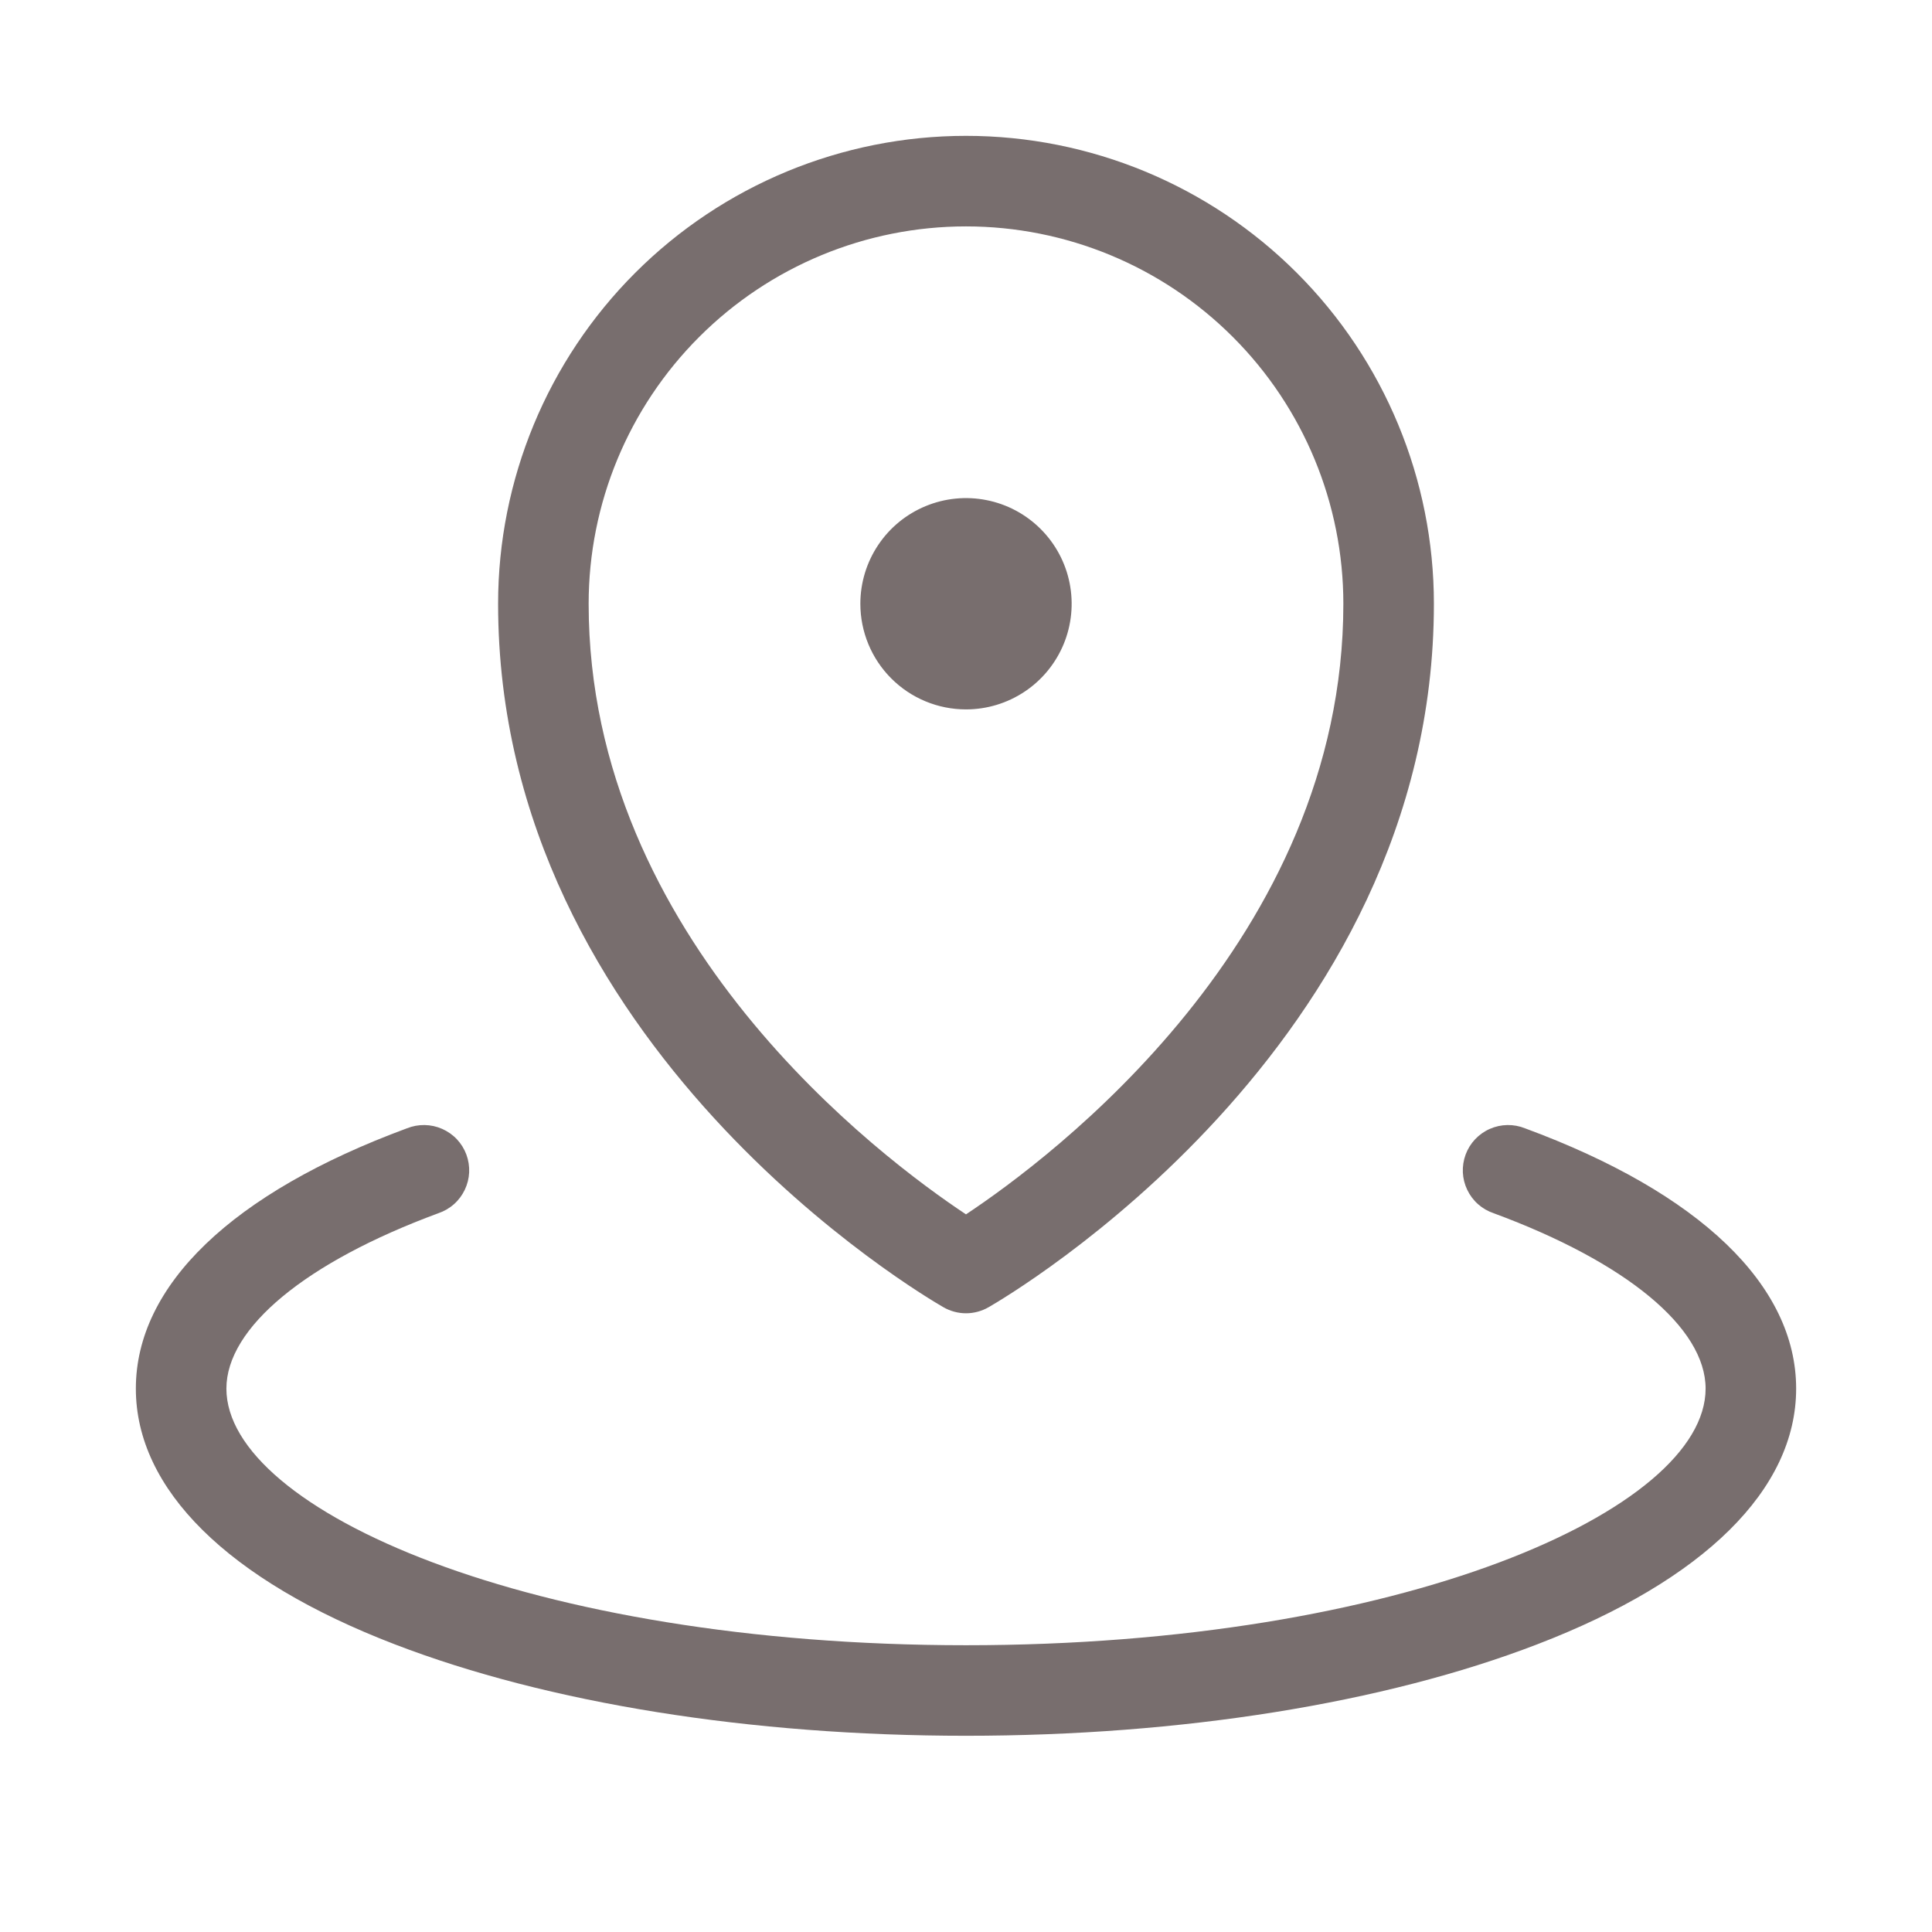 <svg width="60" height="60" viewBox="0 0 60 60" fill="none" xmlns="http://www.w3.org/2000/svg">
<path d="M26.719 18.75C26.719 18.101 26.911 17.467 27.272 16.927C27.632 16.387 28.145 15.967 28.744 15.719C29.344 15.47 30.004 15.405 30.64 15.532C31.277 15.658 31.861 15.971 32.32 16.43C32.779 16.889 33.092 17.473 33.218 18.11C33.345 18.746 33.28 19.406 33.032 20.006C32.783 20.605 32.363 21.118 31.823 21.478C31.283 21.839 30.649 22.031 30 22.031C29.13 22.031 28.295 21.686 27.68 21.07C27.064 20.455 26.719 19.62 26.719 18.75ZM15.469 18.75C15.469 14.896 17 11.2 19.725 8.475C22.45 5.75 26.146 4.219 30 4.219C33.854 4.219 37.55 5.75 40.275 8.475C43 11.2 44.531 14.896 44.531 18.75C44.531 32.534 31.263 40.273 30.703 40.596C30.489 40.719 30.247 40.785 30 40.785C29.753 40.785 29.511 40.719 29.297 40.596C28.737 40.273 15.469 32.534 15.469 18.75ZM18.281 18.75C18.281 29.184 27.377 35.974 30 37.713C32.62 35.974 41.719 29.187 41.719 18.75C41.719 15.642 40.484 12.661 38.286 10.464C36.089 8.266 33.108 7.031 30 7.031C26.892 7.031 23.911 8.266 21.714 10.464C19.516 12.661 18.281 15.642 18.281 18.75ZM47.362 35.041C47.188 34.971 47.001 34.936 46.813 34.939C46.625 34.942 46.439 34.983 46.267 35.059C46.094 35.135 45.939 35.245 45.81 35.382C45.681 35.519 45.581 35.681 45.516 35.857C45.451 36.034 45.422 36.222 45.43 36.41C45.439 36.598 45.485 36.782 45.567 36.952C45.648 37.122 45.762 37.274 45.903 37.398C46.044 37.523 46.209 37.618 46.388 37.678C50.508 39.199 52.969 41.236 52.969 43.125C52.969 46.894 43.535 51.094 30 51.094C16.465 51.094 7.031 46.894 7.031 43.125C7.031 41.236 9.492 39.199 13.613 37.678C13.791 37.618 13.956 37.523 14.097 37.398C14.238 37.274 14.352 37.122 14.433 36.952C14.515 36.782 14.561 36.598 14.57 36.41C14.578 36.222 14.549 36.034 14.484 35.857C14.419 35.681 14.319 35.519 14.19 35.382C14.061 35.245 13.905 35.135 13.733 35.059C13.561 34.983 13.375 34.942 13.187 34.939C12.999 34.936 12.812 34.971 12.637 35.041C7.209 37.045 4.219 39.916 4.219 43.125C4.219 46.252 7.073 49.073 12.26 51.066C17.02 52.898 23.32 53.906 30 53.906C36.68 53.906 42.98 52.898 47.74 51.066C52.927 49.073 55.781 46.252 55.781 43.125C55.781 39.916 52.791 37.045 47.362 35.041Z" fill="#786E6E"/>
</svg>
